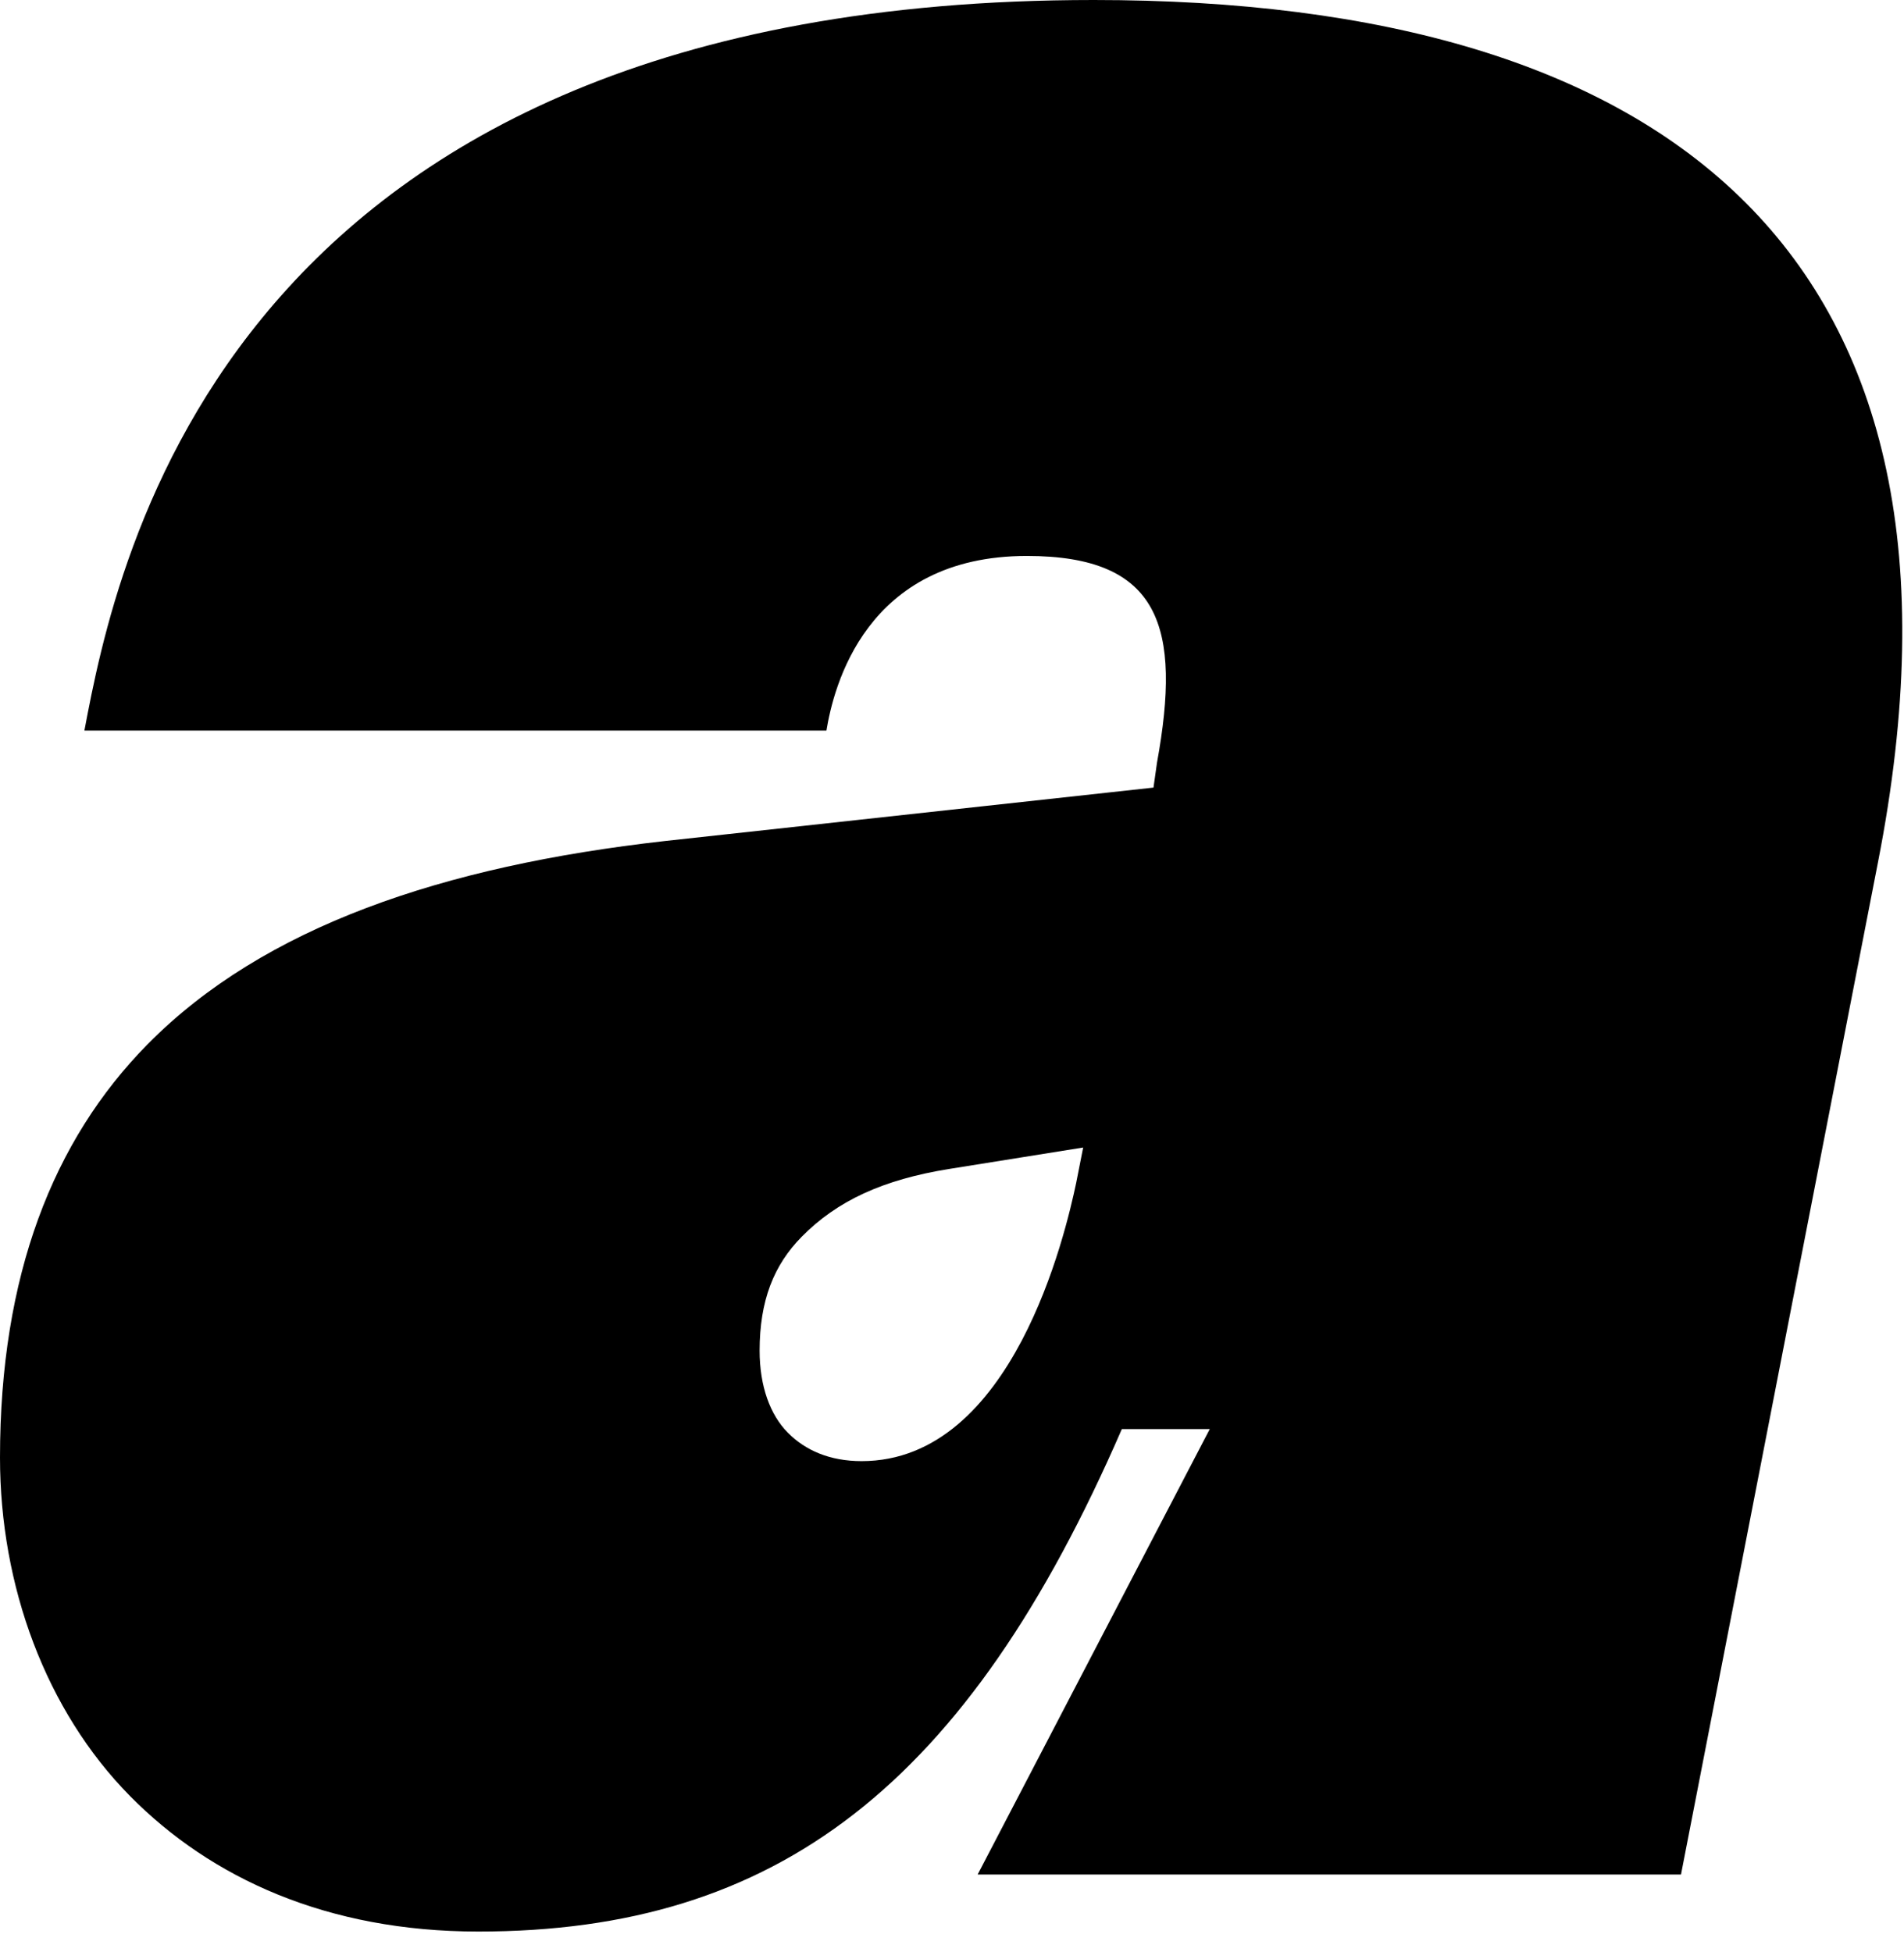 <svg width="79" height="81" viewBox="0 0 79 81" fill="none" xmlns="http://www.w3.org/2000/svg">
<path d="M45.38 0C69.164 0 82.88 10.498 77.919 35.783L69.747 77.777H40.564L50.195 59.294H46.547C40.127 74.08 32.247 80.142 19.845 80.142C13.57 80.142 8.755 77.924 5.399 74.524C1.897 70.975 0 65.8 0 60.477C0 52.935 2.189 47.317 6.128 43.324C10.944 38.445 18.385 35.931 27.578 34.896L47.86 32.678L48.006 31.643C49.028 26.024 48.152 23.067 42.607 23.067C35.895 23.067 34.582 28.538 34.29 30.312H3.502C4.815 23.363 9.339 0 45.38 0ZM35.749 60.624C42.024 60.624 44.212 51.161 44.65 49.091L44.942 47.612L39.397 48.499C36.625 48.943 34.728 49.83 33.269 51.309C32.101 52.492 31.518 53.971 31.518 56.041C31.518 57.519 31.955 58.702 32.685 59.441C33.415 60.181 34.436 60.624 35.749 60.624Z" fill="black"/>
</svg>
